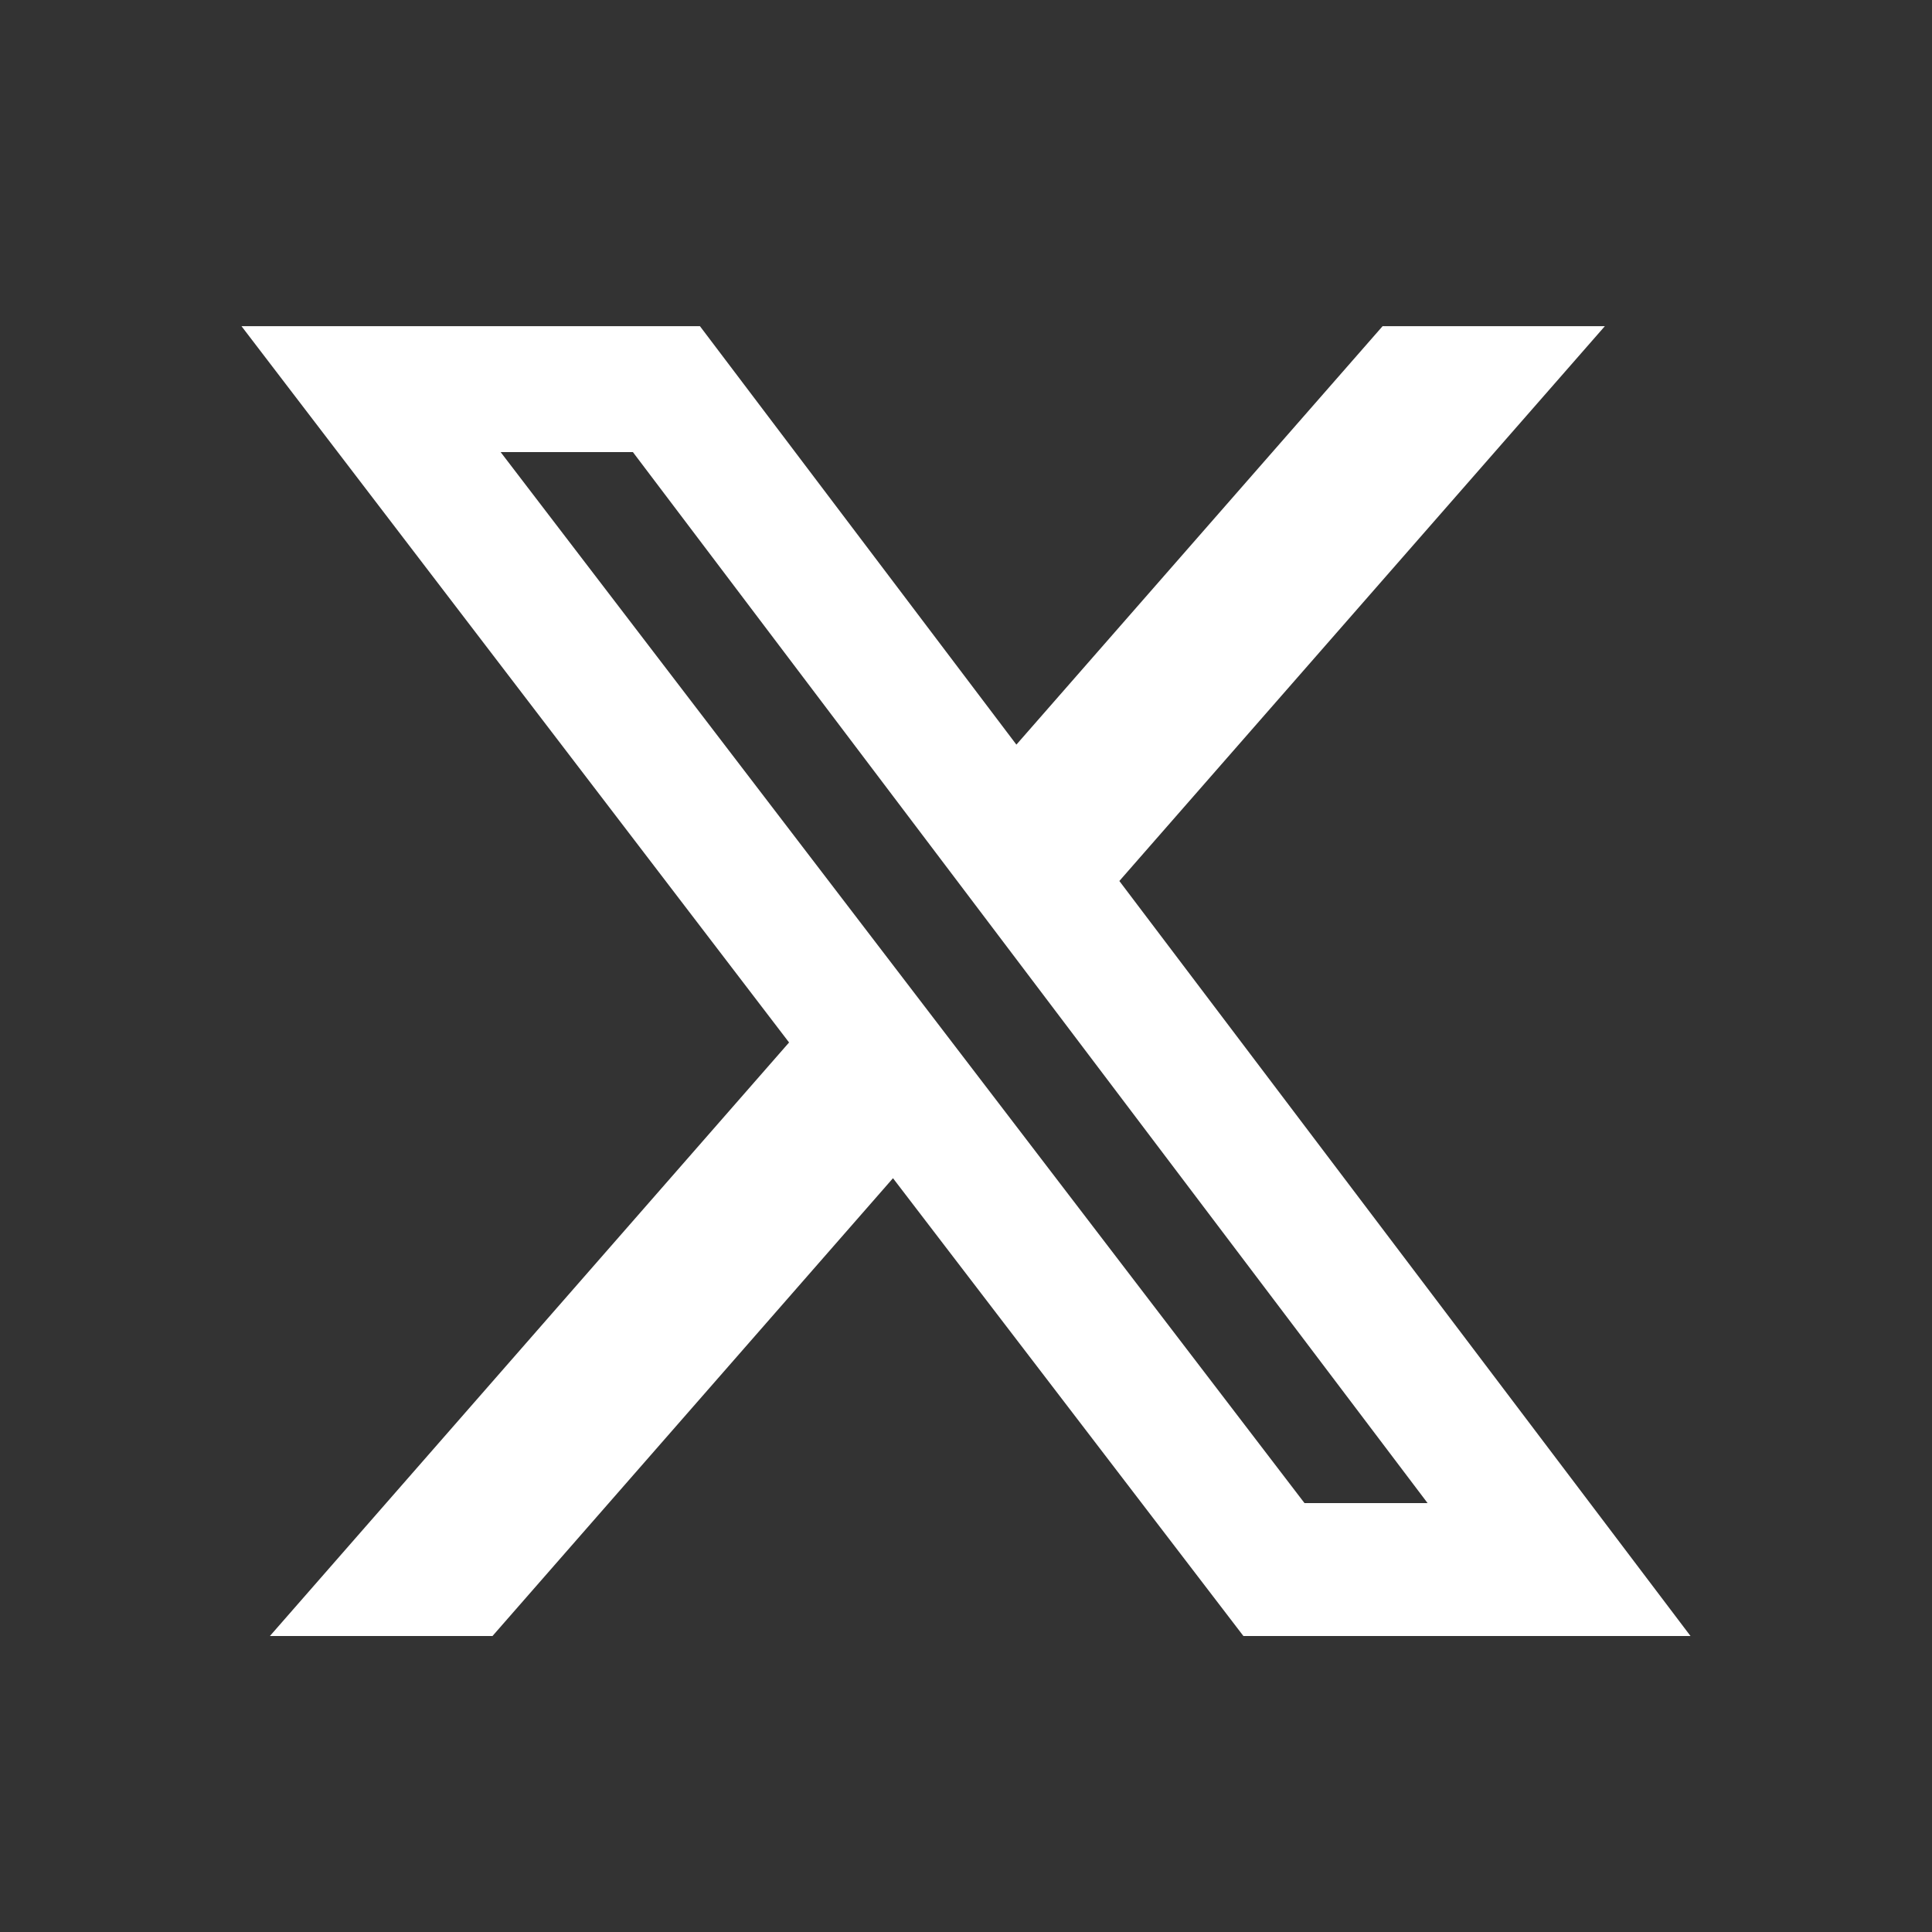 <svg width="24" height="24" viewBox="0 0 24 24" fill="none" xmlns="http://www.w3.org/2000/svg">
<rect x="0" y="0" width="24" height="24" fill="#333333" stroke="none"/>
<path d="M13.905 10.944L19.936 4.052H17.175L12.626 9.25L8.695 4.052H3L9.802 12.95L3.353 20.323H6.118L11.093 14.636L15.446 20.323H21L13.905 10.944ZM6.219 5.616H7.862L17.734 18.672H16.205L6.219 5.616Z" fill="white"/>
</svg>
